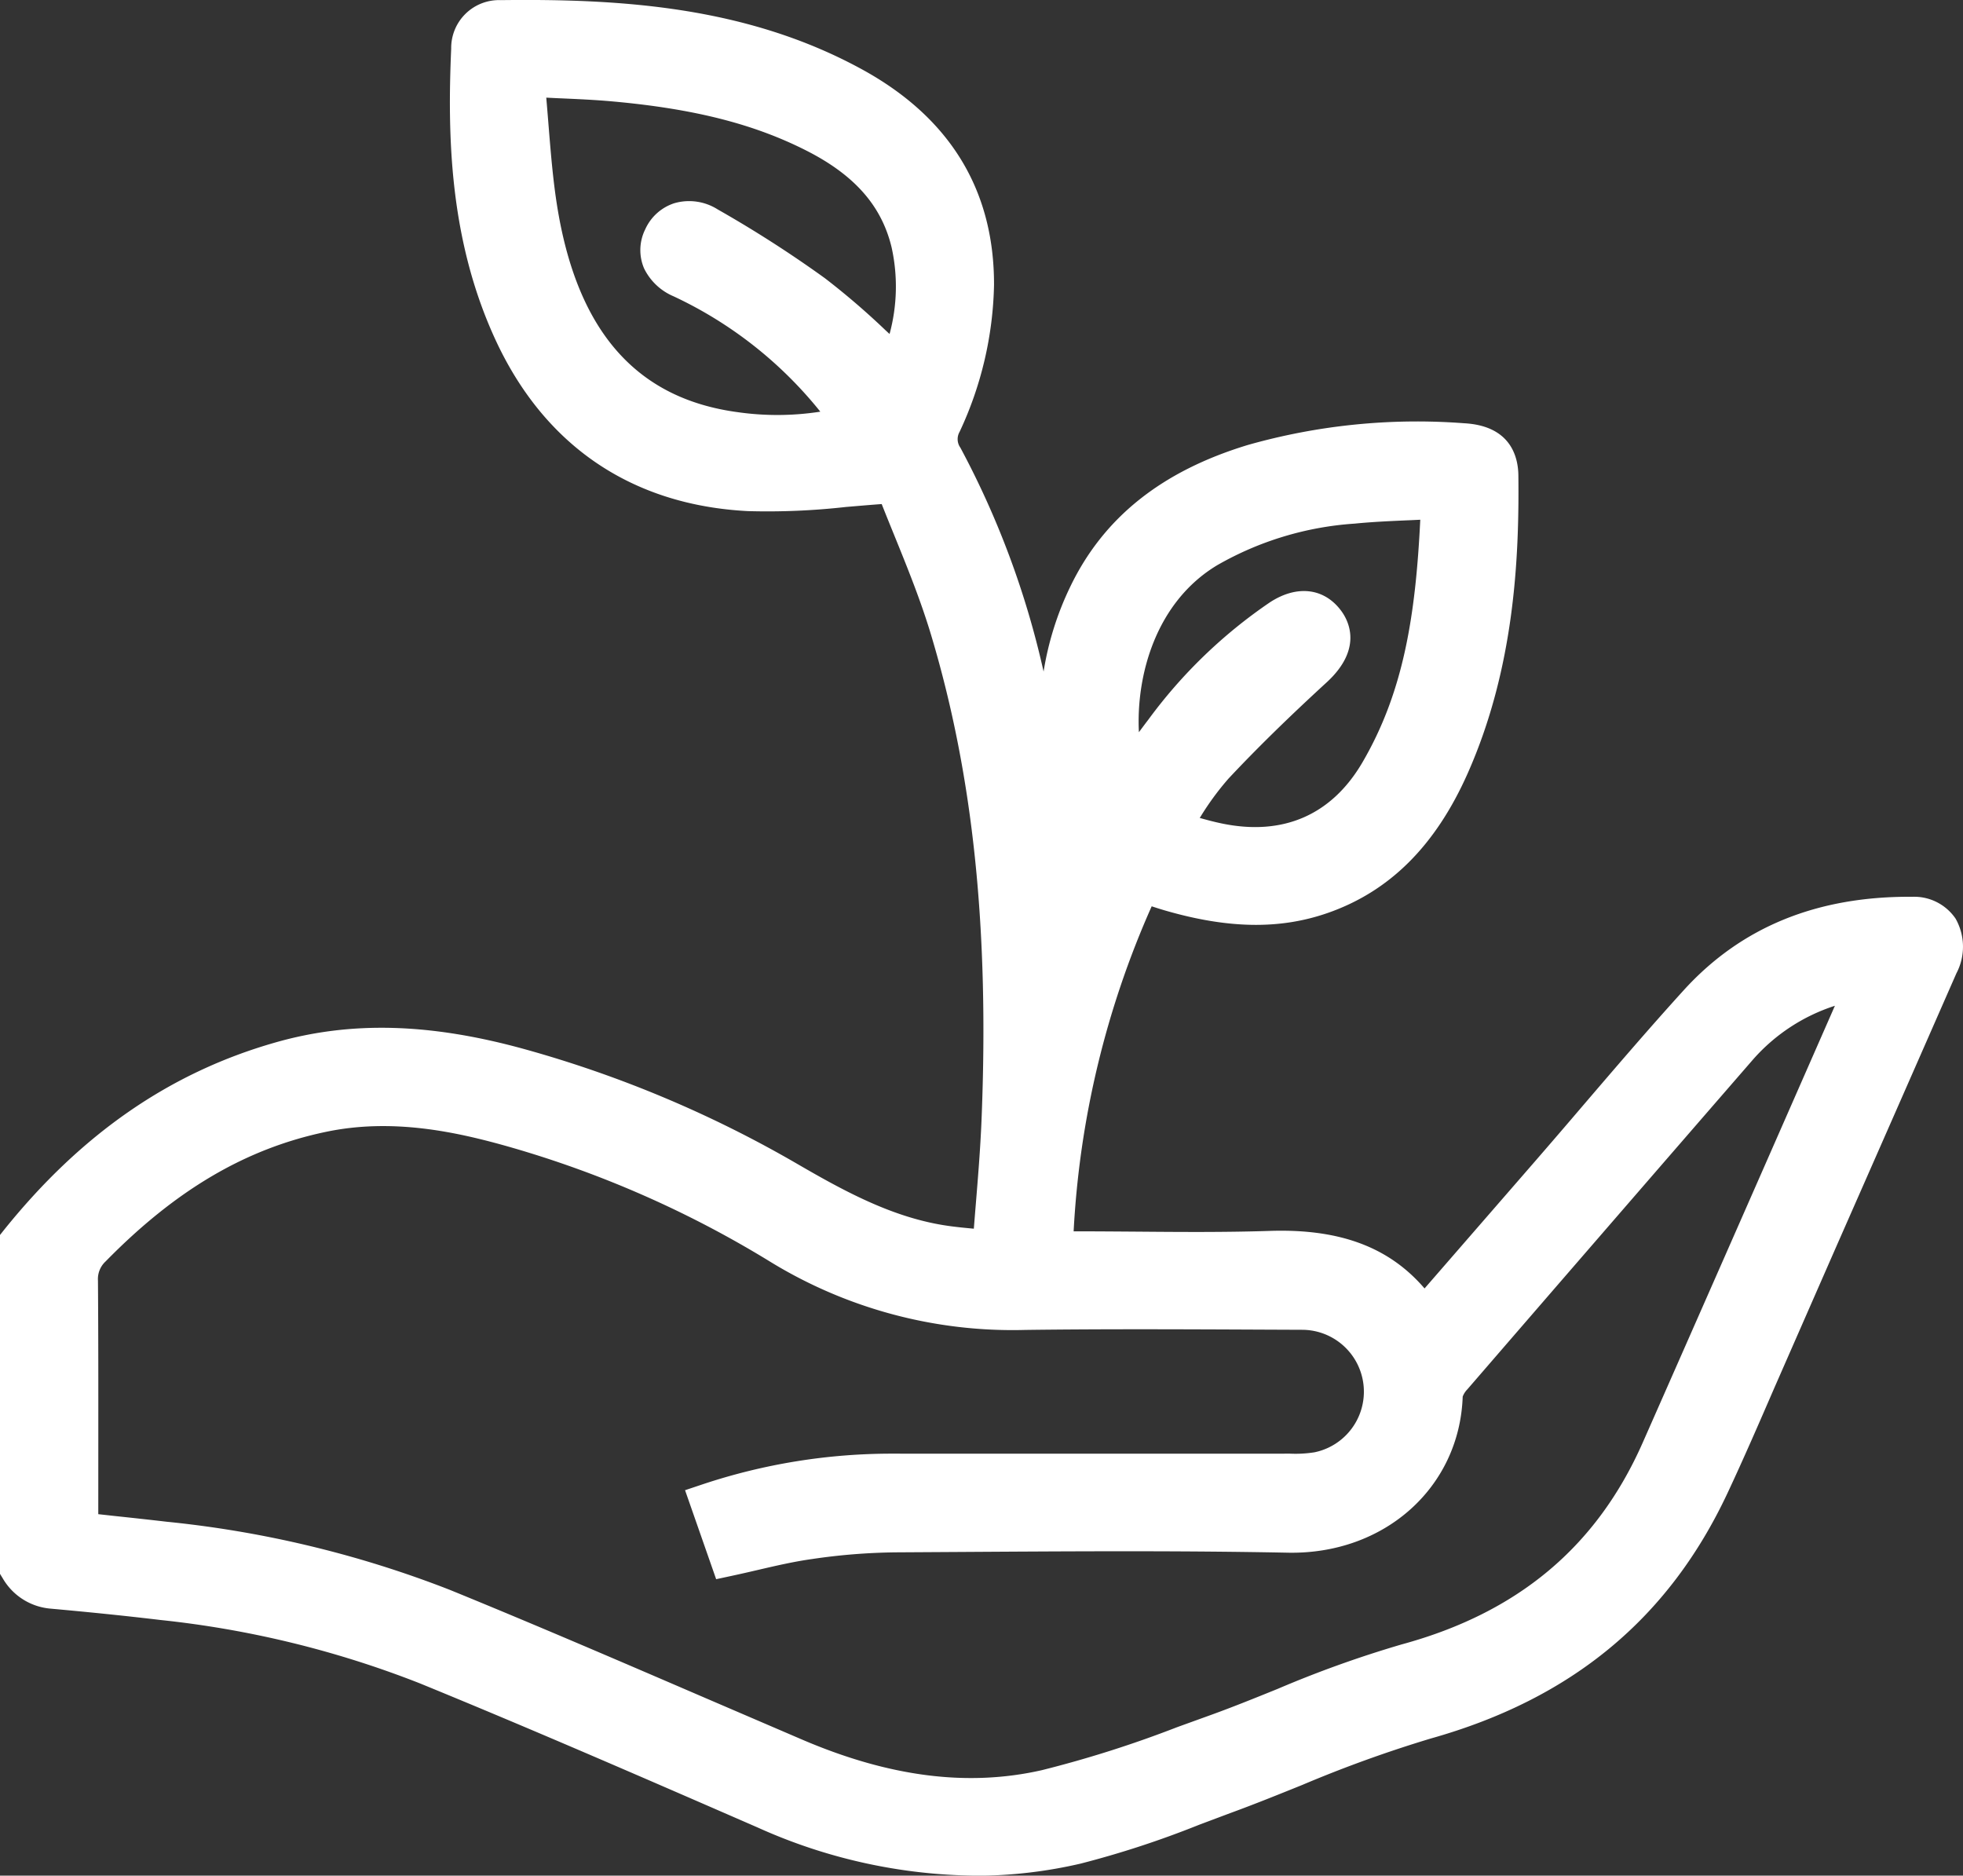 <svg xmlns="http://www.w3.org/2000/svg" xmlns:xlink="http://www.w3.org/1999/xlink" width="134.784" height="128.774" viewBox="0 0 134.784 128.774">
  <rect x="0" y="0" width="134.784" height="128.774" fill="#333333" stroke="none"/>
  <defs>
    <clipPath id="clip-path">
      <rect id="Rectangle_959" data-name="Rectangle 959" width="134.784" height="128.774" fill="#fff"/>
    </clipPath>
  </defs>
  <g id="methode" transform="translate(0 0)">
    <g id="Groupe_1421" data-name="Groupe 1421" transform="translate(0 0)" clip-path="url(#clip-path)">
      <path id="Tracé_2271" data-name="Tracé 2271" d="M.5,84.516c4.779-5.95,10.61-10.369,18.043-12.491,5.572-1.588,11.055-1.043,16.543.483A78.186,78.186,0,0,1,53.458,80.25c3.4,1.974,6.829,3.841,10.8,4.4.933.131,1.876.2,3.017.314.214-2.929.5-5.788.619-8.655.469-11.419-.207-22.743-3.51-33.755-1.045-3.476-2.562-6.812-3.738-9.886a92.686,92.686,0,0,1-9.924.545c-7.629-.4-13.155-4.179-16.348-11.157-2.817-6.155-3.183-12.712-2.891-19.346A2.11,2.11,0,0,1,33.713.51c8.372-.1,16.643.471,24.193,4.6,5.4,2.95,8.481,7.469,8.464,13.767a23.8,23.8,0,0,1-2.262,9.6,2.171,2.171,0,0,0,.1,2.143c4,7.357,6.014,15.331,7.145,23.565.319,2.341.531,4.7.831,7.393.552-1.212,1-2.112,1.362-3.045a1.573,1.573,0,0,0-.131-.933c-1.933-5.876-2.3-11.738.44-17.465C76.187,35.275,80.323,32.525,85.33,31a41.414,41.414,0,0,1,14.446-1.445c1.748.1,2.579.826,2.6,2.4.074,6.85-.555,13.6-3.371,19.95-1.821,4.11-4.526,7.436-8.945,8.967-3.474,1.2-6.95.8-10.4-.193-.612-.176-1.214-.386-1.91-.61A64.636,64.636,0,0,0,71.773,85.04h1.46c4.481,0,8.969.117,13.448-.033,4.233-.143,7.841.874,10.386,4.645,2.929-3.369,5.781-6.643,8.624-9.924,3.362-3.874,6.645-7.817,10.091-11.615,3.945-4.348,9.024-6.162,14.819-6.048,2,.04,2.824,1.6,1.957,3.581q-5.547,12.64-11.115,25.27c-1.524,3.464-2.981,6.957-4.588,10.384-3.974,8.481-10.593,13.676-19.61,16.212-4.736,1.333-9.243,3.464-13.879,5.16a88.7,88.7,0,0,1-10.119,3.417c-7.369,1.721-14.515.619-21.427-2.391-7.724-3.364-15.45-6.731-23.25-9.922a69.419,69.419,0,0,0-18.112-4.426c-2.521-.3-5.05-.557-7.579-.786A2.989,2.989,0,0,1,.5,107.022Zm4.367,19.817c2.071.231,3.912.419,5.748.638a73.351,73.351,0,0,1,19.129,4.6c8.119,3.31,16.15,6.841,24.215,10.288,5.512,2.355,11.248,3.491,17.138,2.155a101.436,101.436,0,0,0,11.486-3.738c4.448-1.591,8.745-3.683,13.284-4.917,8.122-2.207,13.945-6.855,17.336-14.543q6.85-15.518,13.66-31.053c.14-.324.24-.667.376-1.05a13.811,13.811,0,0,0-8.443,4.536q-9.832,11.325-19.638,22.674a2.228,2.228,0,0,0-.607,1.214c-.183,5.267-4.56,9.712-10.862,9.593-8.964-.169-17.934-.071-26.9-.021a43.176,43.176,0,0,0-5.914.471c-1.852.264-3.674.757-5.619,1.176-.464-1.326-.919-2.629-1.391-3.976a39.92,39.92,0,0,1,12.862-2.064q13.579.007,27.155,0a9.114,9.114,0,0,0,1.929-.119,5.438,5.438,0,0,0-1.093-10.769c-6.336-.031-12.674-.074-19.008,0a30.98,30.98,0,0,1-16.955-4.543,73.142,73.142,0,0,0-18.129-7.972c-4.35-1.241-8.712-2-13.234-1.048-6.26,1.324-11.279,4.729-15.676,9.217a2.8,2.8,0,0,0-.869,2.162c.038,5.129.019,10.257.019,15.388v1.7m52.82-75.985c-.324-.452-.56-.807-.821-1.14a29.34,29.34,0,0,0-10.8-8.631c-1.469-.686-1.933-1.841-1.381-3.014a2.18,2.18,0,0,1,3.293-.85,79.5,79.5,0,0,1,7.255,4.65c2.076,1.543,3.917,3.4,5.757,5.033a14.981,14.981,0,0,0,.7-8.381c-.864-3.593-3.338-5.841-6.486-7.436A37.305,37.305,0,0,0,41.539,5.093c-1.9-.174-3.814-.217-6.033-.336.338,3.379.448,6.488.99,9.519,1.36,7.591,5.145,13.419,13.319,14.512a19.81,19.81,0,0,0,7.872-.44m40.387,5.4c-2.1.114-3.993.15-5.867.333a23.328,23.328,0,0,0-9.907,3c-5.645,3.374-6.891,10.86-5.5,15.529.781-1.079,1.512-2.141,2.3-3.16a33.437,33.437,0,0,1,8.041-7.776c1.35-.886,2.533-.769,3.31.3s.343,2.219-.862,3.321c-2.341,2.143-4.631,4.35-6.8,6.667a38.77,38.77,0,0,0-3.014,4.222c1.229.329,2.2.64,3.2.843,4.638.955,8.517-.662,10.912-4.752,3.3-5.633,3.941-11.9,4.193-18.519" transform="translate(0.69 0.689)" fill="#fff"/>
      <path id="Tracé_2272" data-name="Tracé 2272" d="M66.942,128.777a37.189,37.189,0,0,1-14.905-3.3l-.312-.136c-7.488-3.26-15.234-6.633-22.915-9.774A68.156,68.156,0,0,0,11,111.222c-2.51-.3-5.026-.552-7.543-.779a4.2,4.2,0,0,1-3.281-2.1L0,108.057V84.79l.262-.329c5.307-6.607,11.4-10.824,18.646-12.888,5.21-1.488,10.672-1.331,17.188.481a79.714,79.714,0,0,1,18.648,7.857c3.345,1.943,6.653,3.729,10.367,4.255.567.081,1.136.136,1.755.193q.061-.786.126-1.571c.16-1.955.319-3.893.4-5.831.538-13.1-.562-23.7-3.462-33.365-.707-2.357-1.641-4.66-2.545-6.883-.288-.71-.574-1.41-.845-2.1-.843.06-1.664.133-2.469.2a48.073,48.073,0,0,1-6.722.283c-8-.414-14.01-4.512-17.369-11.85-3.114-6.8-3.264-13.876-3-19.9A3.285,3.285,0,0,1,34.389.01c8.172-.1,16.846.41,24.779,4.743,6.043,3.3,9.1,8.286,9.084,14.812a24.86,24.86,0,0,1-2.364,10.084,1.009,1.009,0,0,0,.055,1.09,60.338,60.338,0,0,1,5.712,15.369,20.991,20.991,0,0,1,1.819-5.8c2.283-4.762,6.276-7.955,12.2-9.755a42.591,42.591,0,0,1,14.857-1.493c3.207.174,3.71,2.317,3.724,3.579.062,5.729-.276,13.231-3.474,20.443-2.21,4.983-5.364,8.126-9.645,9.61-3.267,1.131-6.8,1.074-11.119-.174-.31-.09-.619-.188-.94-.293A62.931,62.931,0,0,0,73.718,84.54h.2c1.364,0,2.729.012,4.093.021,3.06.026,6.219.05,9.314-.055,4.674-.126,8.043,1.107,10.488,3.955l7.664-8.819q1.614-1.861,3.21-3.733c2.276-2.657,4.55-5.312,6.9-7.9,3.991-4.4,9.229-6.488,15.724-6.438a3.439,3.439,0,0,1,2.964,1.5,3.911,3.911,0,0,1,.057,3.752q-4.111,9.368-8.236,18.734l-4.283,9.769c-1.04,2.4-2.081,4.8-3.193,7.174-4.041,8.624-10.7,14.136-20.367,16.857a87.313,87.313,0,0,0-8.857,3.2c-1.641.662-3.279,1.324-4.936,1.929l-2.131.8a65.88,65.88,0,0,1-8.124,2.662,32.039,32.039,0,0,1-7.267.836M2.381,107.345a1.7,1.7,0,0,0,1.3.726c2.538.231,5.076.483,7.61.788a70.492,70.492,0,0,1,18.422,4.507c7.707,3.152,15.465,6.531,22.967,9.8l.31.138c7.2,3.129,13.957,3.891,20.679,2.319a63.284,63.284,0,0,0,7.826-2.569l2.152-.8c1.633-.6,3.25-1.248,4.864-1.9a89.6,89.6,0,0,1,9.1-3.288c8.957-2.524,15.126-7.617,18.858-15.572,1.1-2.35,2.131-4.731,3.162-7.112l4.288-9.784q4.125-9.364,8.236-18.731a1.72,1.72,0,0,0,.117-1.514,1.231,1.231,0,0,0-1-.4,17.231,17.231,0,0,0-13.915,5.657c-2.333,2.571-4.593,5.212-6.855,7.853q-1.6,1.875-3.217,3.741l-9.645,11.1-.867-1.286c-2.024-3-4.912-4.3-9.36-4.122-3.143.107-6.329.081-9.414.055-1.357-.01-2.714-.021-4.074-.021h-2.7l.055-1.24a65.537,65.537,0,0,1,6.081-25.417l.445-.948,1.65.531c.424.14.821.271,1.226.386,3.826,1.107,6.9,1.179,9.679.21,3.624-1.252,6.322-3.976,8.248-8.324,2.35-5.3,3.357-11.3,3.269-19.45-.01-.714-.112-1.155-1.474-1.229a40.148,40.148,0,0,0-14.034,1.4c-5.252,1.6-8.767,4.379-10.745,8.5-2.331,4.86-2.455,10.281-.383,16.579a2.515,2.515,0,0,1,.112,1.729c-.267.69-.576,1.36-.94,2.141L72.17,66.68l-.752-6.848c-.176-1.671-.34-3.238-.555-4.8-1.286-9.376-3.512-16.734-7.012-23.16a3.326,3.326,0,0,1-.14-3.193,22.587,22.587,0,0,0,2.16-9.124c.014-5.588-2.624-9.867-7.845-12.719C50.572,2.772,42.256,2.3,34.417,2.391c-.71.01-1.026.329-1.06,1.067-.252,5.736-.119,12.455,2.783,18.8,3.01,6.572,8.167,10.093,15.329,10.464a46.321,46.321,0,0,0,6.386-.279c1.1-.1,2.229-.2,3.4-.269l.871-.052.312.817c.36.933.748,1.893,1.148,2.874.924,2.276,1.881,4.631,2.619,7.1,2.979,9.924,4.11,20.777,3.56,34.146-.079,1.971-.24,3.938-.4,5.929q-.114,1.375-.219,2.762l-.09,1.224-2.262-.226c-.717-.064-1.369-.124-2.019-.219-4.138-.588-7.672-2.486-11.226-4.552a77.375,77.375,0,0,0-18.091-7.624c-6.074-1.691-11.126-1.838-15.9-.486C12.929,75.754,7.3,79.6,2.381,85.628Zm64.285,17.119a31.714,31.714,0,0,1-12.486-2.821l-6.8-2.919c-5.688-2.45-11.572-4.986-17.4-7.362a71.417,71.417,0,0,0-18.819-4.517c-1.176-.14-2.355-.269-3.6-.4l-3.2-.355,0-6.617c0-3.843,0-7.688-.024-11.531a4.009,4.009,0,0,1,1.212-3c5.079-5.181,10.4-8.3,16.279-9.545,5.088-1.076,9.834-.067,13.807,1.067a74.741,74.741,0,0,1,18.424,8.1,29.508,29.508,0,0,0,16.317,4.371c5.536-.074,11.076-.045,16.617-.019l2.414.012a6.63,6.63,0,0,1,1.341,13.124,9.2,9.2,0,0,1-1.969.148c-9.264.01-18.317.01-27.372,0h-.021a38.753,38.753,0,0,0-11.312,1.641l.638,1.819c.238-.055.479-.11.714-.167,1.35-.312,2.626-.607,3.962-.8a44.8,44.8,0,0,1,6.076-.483l4.286-.026c7.417-.048,15.091-.1,22.641.048.071,0,.148,0,.219,0,5.224,0,9.262-3.6,9.431-8.445a3.336,3.336,0,0,1,.9-1.95q9.8-11.354,19.641-22.679a15.062,15.062,0,0,1,9.191-4.933l1.929-.248-.774,2.176c-.093.276-.181.531-.29.781l-2.562,5.831q-5.543,12.615-11.1,25.227c-3.471,7.864-9.4,12.838-18.115,15.207a74.6,74.6,0,0,0-8.25,2.969c-1.641.662-3.283,1.324-4.945,1.919l-2.029.736a79.9,79.9,0,0,1-9.6,3.041,24.107,24.107,0,0,1-5.383.6M6.748,103.959l1.076.119c1.25.133,2.438.262,3.621.4a73.689,73.689,0,0,1,19.438,4.676c5.85,2.386,11.743,4.926,17.443,7.381l6.788,2.917c5.974,2.552,11.341,3.231,16.407,2.086a77.916,77.916,0,0,0,9.307-2.957l2.041-.738c1.633-.583,3.245-1.236,4.855-1.888a76.422,76.422,0,0,1,8.519-3.055c7.981-2.171,13.4-6.707,16.56-13.876q5.561-12.6,11.1-25.22l2.086-4.75a12.664,12.664,0,0,0-5.6,3.664q-9.829,11.322-19.636,22.669a1.451,1.451,0,0,0-.321.5c-.214,6.224-5.369,10.879-12.074,10.715-7.519-.148-15.176-.093-22.579-.048l-4.286.026a42.081,42.081,0,0,0-5.755.462c-1.236.174-2.462.457-3.76.76-.583.136-1.174.271-1.776.4l-1.029.221-2.136-6.11,1.145-.383a41.076,41.076,0,0,1,13.215-2.126h.026q13.575.007,27.155,0a8.38,8.38,0,0,0,1.676-.093A4.249,4.249,0,0,0,89.4,91.3L86.99,91.29c-5.526-.024-11.053-.052-16.574.019A31.849,31.849,0,0,1,52.825,86.59a72.272,72.272,0,0,0-17.836-7.843c-3.691-1.052-8.081-2-12.66-1.026C16.853,78.878,12.062,81.7,7.257,86.6a1.649,1.649,0,0,0-.531,1.321c.029,3.85.026,7.7.024,11.55ZM86.195,59.171a13.724,13.724,0,0,1-2.776-.3c-.69-.14-1.374-.333-2.131-.545l-2.779-.752.981-1.4c.333-.476.643-.948.945-1.412a20.965,20.965,0,0,1,2.171-2.938c1.969-2.1,4.214-4.3,6.864-6.733,1.183-1.083.848-1.543.7-1.741-.181-.245-.548-.755-1.693,0a31.871,31.871,0,0,0-7.75,7.5c-.536.693-1.043,1.407-1.56,2.131l-2.131,2.957-.69-2.314C74.7,48.094,76.5,40.261,82.38,36.746a24.206,24.206,0,0,1,10.4-3.162c1.3-.126,2.607-.183,3.986-.243L100,33.177l-.05,1.3c-.229,6.019-.771,12.95-4.355,19.079a10.537,10.537,0,0,1-9.4,5.61m-3.824-3.01c.529.148,1.026.281,1.529.383,4.2.871,7.531-.583,9.643-4.188,2.8-4.793,3.652-9.988,3.976-16.667l-.652.031c-1.333.057-2.6.112-3.855.236A21.872,21.872,0,0,0,83.6,38.792c-4.241,2.533-5.6,7.591-5.4,11.481.214-.29.429-.579.648-.864a34.157,34.157,0,0,1,8.331-8.043c1.874-1.233,3.764-1,4.926.593.519.712,1.462,2.624-1.024,4.9-2.6,2.386-4.807,4.545-6.731,6.6a19.133,19.133,0,0,0-1.919,2.614l-.057.086M53.453,30.872a23.279,23.279,0,0,1-3.1-.212c-7.86-1.05-12.681-6.257-14.334-15.481-.381-2.117-.55-4.229-.731-6.462-.081-1.029-.164-2.074-.274-3.15l-.138-1.381L38.3,4.36c1.414.062,2.729.119,4.036.238,5.876.538,10.222,1.652,14.1,3.612,3.929,1.988,6.252,4.679,7.1,8.222a15.946,15.946,0,0,1-.729,9.043l-.579,1.688-1.336-1.183c-.562-.5-1.124-1.014-1.691-1.541a49.413,49.413,0,0,0-3.988-3.429,78.883,78.883,0,0,0-7.145-4.579,1.353,1.353,0,0,0-1.048-.21.964.964,0,0,0-.567.54.782.782,0,0,0-.055.7,1.7,1.7,0,0,0,.864.726,30.62,30.62,0,0,1,11.226,8.976c.188.238.362.486.562.769l1.3,1.81-1.662.443a19.876,19.876,0,0,1-5.233.683M37.508,6.705q.079.921.15,1.819c.176,2.176.34,4.231.7,6.236,1.469,8.2,5.5,12.631,12.307,13.541a19.215,19.215,0,0,0,5.66-.036,28.229,28.229,0,0,0-10.069-7.917,3.974,3.974,0,0,1-2.033-1.921,3.2,3.2,0,0,1,.079-2.679,3.306,3.306,0,0,1,2.014-1.8,3.665,3.665,0,0,1,2.96.429A81.063,81.063,0,0,1,56.637,19.1a51.457,51.457,0,0,1,4.183,3.593c.086.079.171.16.26.238a12.45,12.45,0,0,0,.14-5.943c-.686-2.862-2.55-4.974-5.864-6.653C51.763,8.515,47.682,7.477,42.12,6.97c-1.271-.117-2.55-.171-3.924-.231Z" transform="translate(0 -0.001)" fill="#fff"/>
    </g>
  </g>
</svg>
